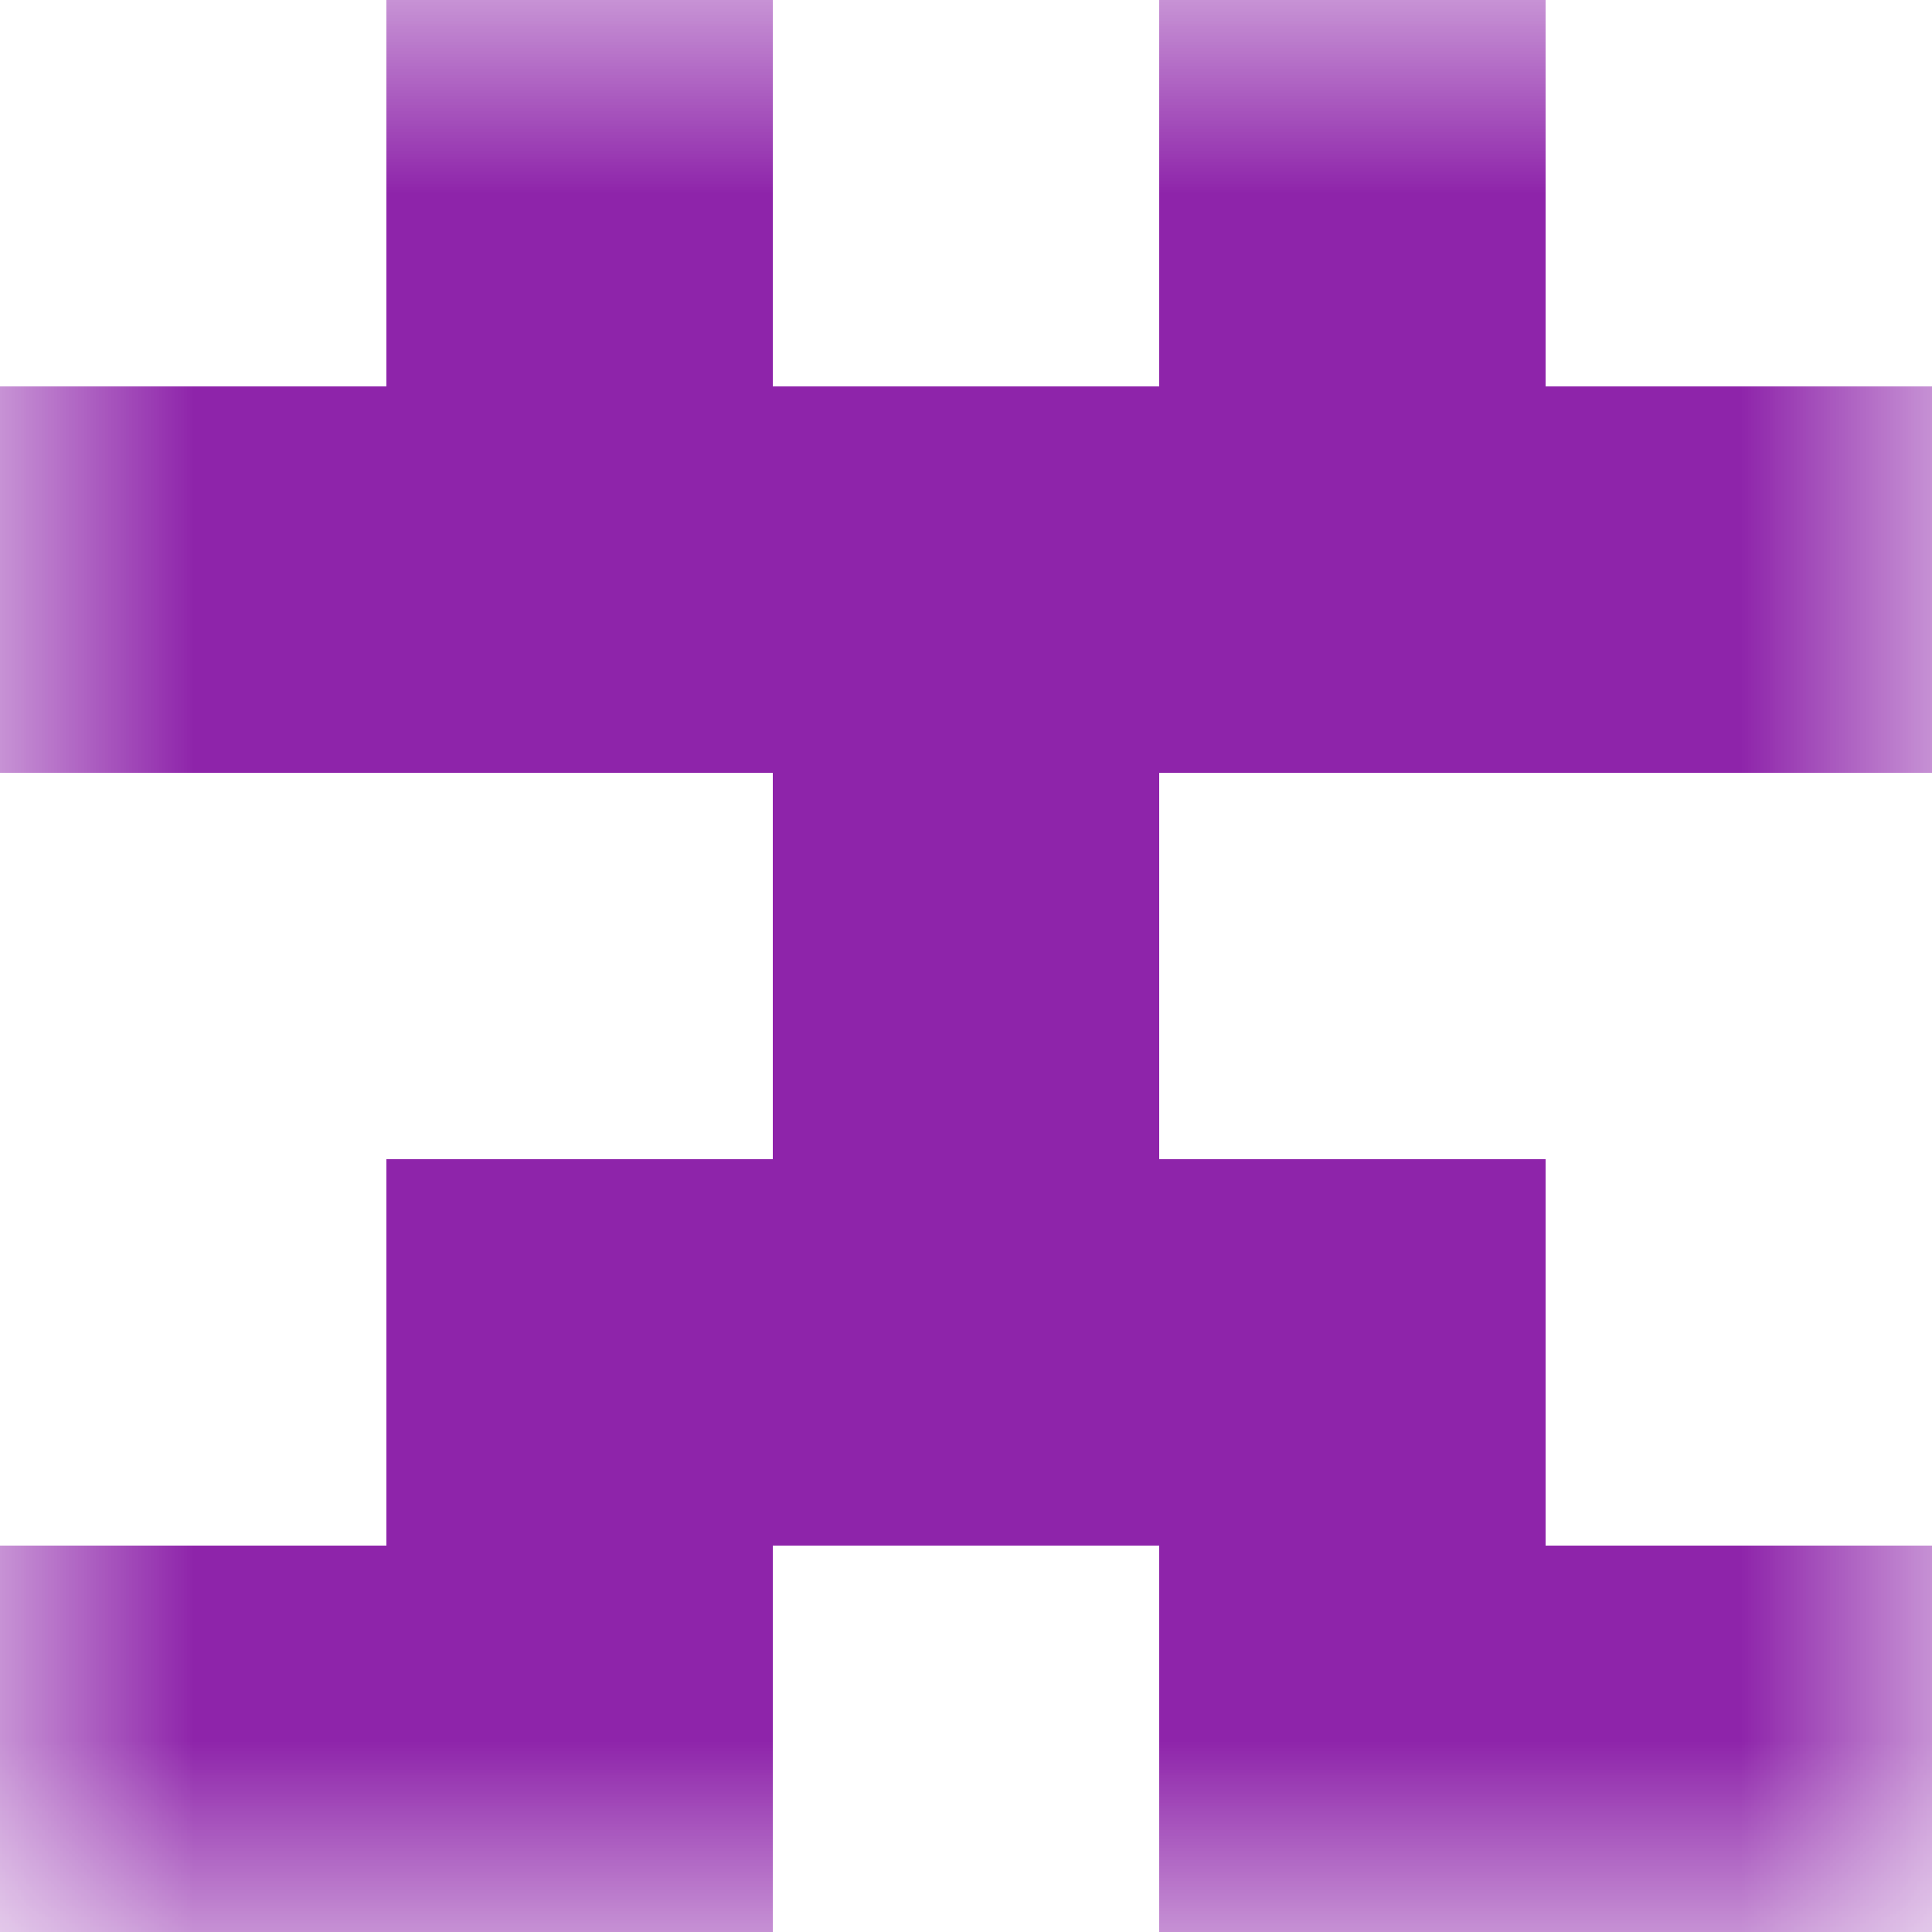 <svg xmlns="http://www.w3.org/2000/svg" viewBox="0 0 5 5" fill="none" shape-rendering="crispEdges"><mask id="viewboxMask"><rect width="5" height="5" rx="0" ry="0" x="0" y="0" fill="#fff" /></mask><g mask="url(#viewboxMask)"><path d="M2 0H1v1h1V0ZM4 0H3v1h1V0Z" fill="#8e24aa"/><path fill="#8e24aa" d="M0 1h5v1H0z"/><path fill="#8e24aa" d="M2 2h1v1H2z"/><path fill="#8e24aa" d="M1 3h3v1H1z"/><path d="M2 4H0v1h2V4ZM5 4H3v1h2V4Z" fill="#8e24aa"/></g></svg>